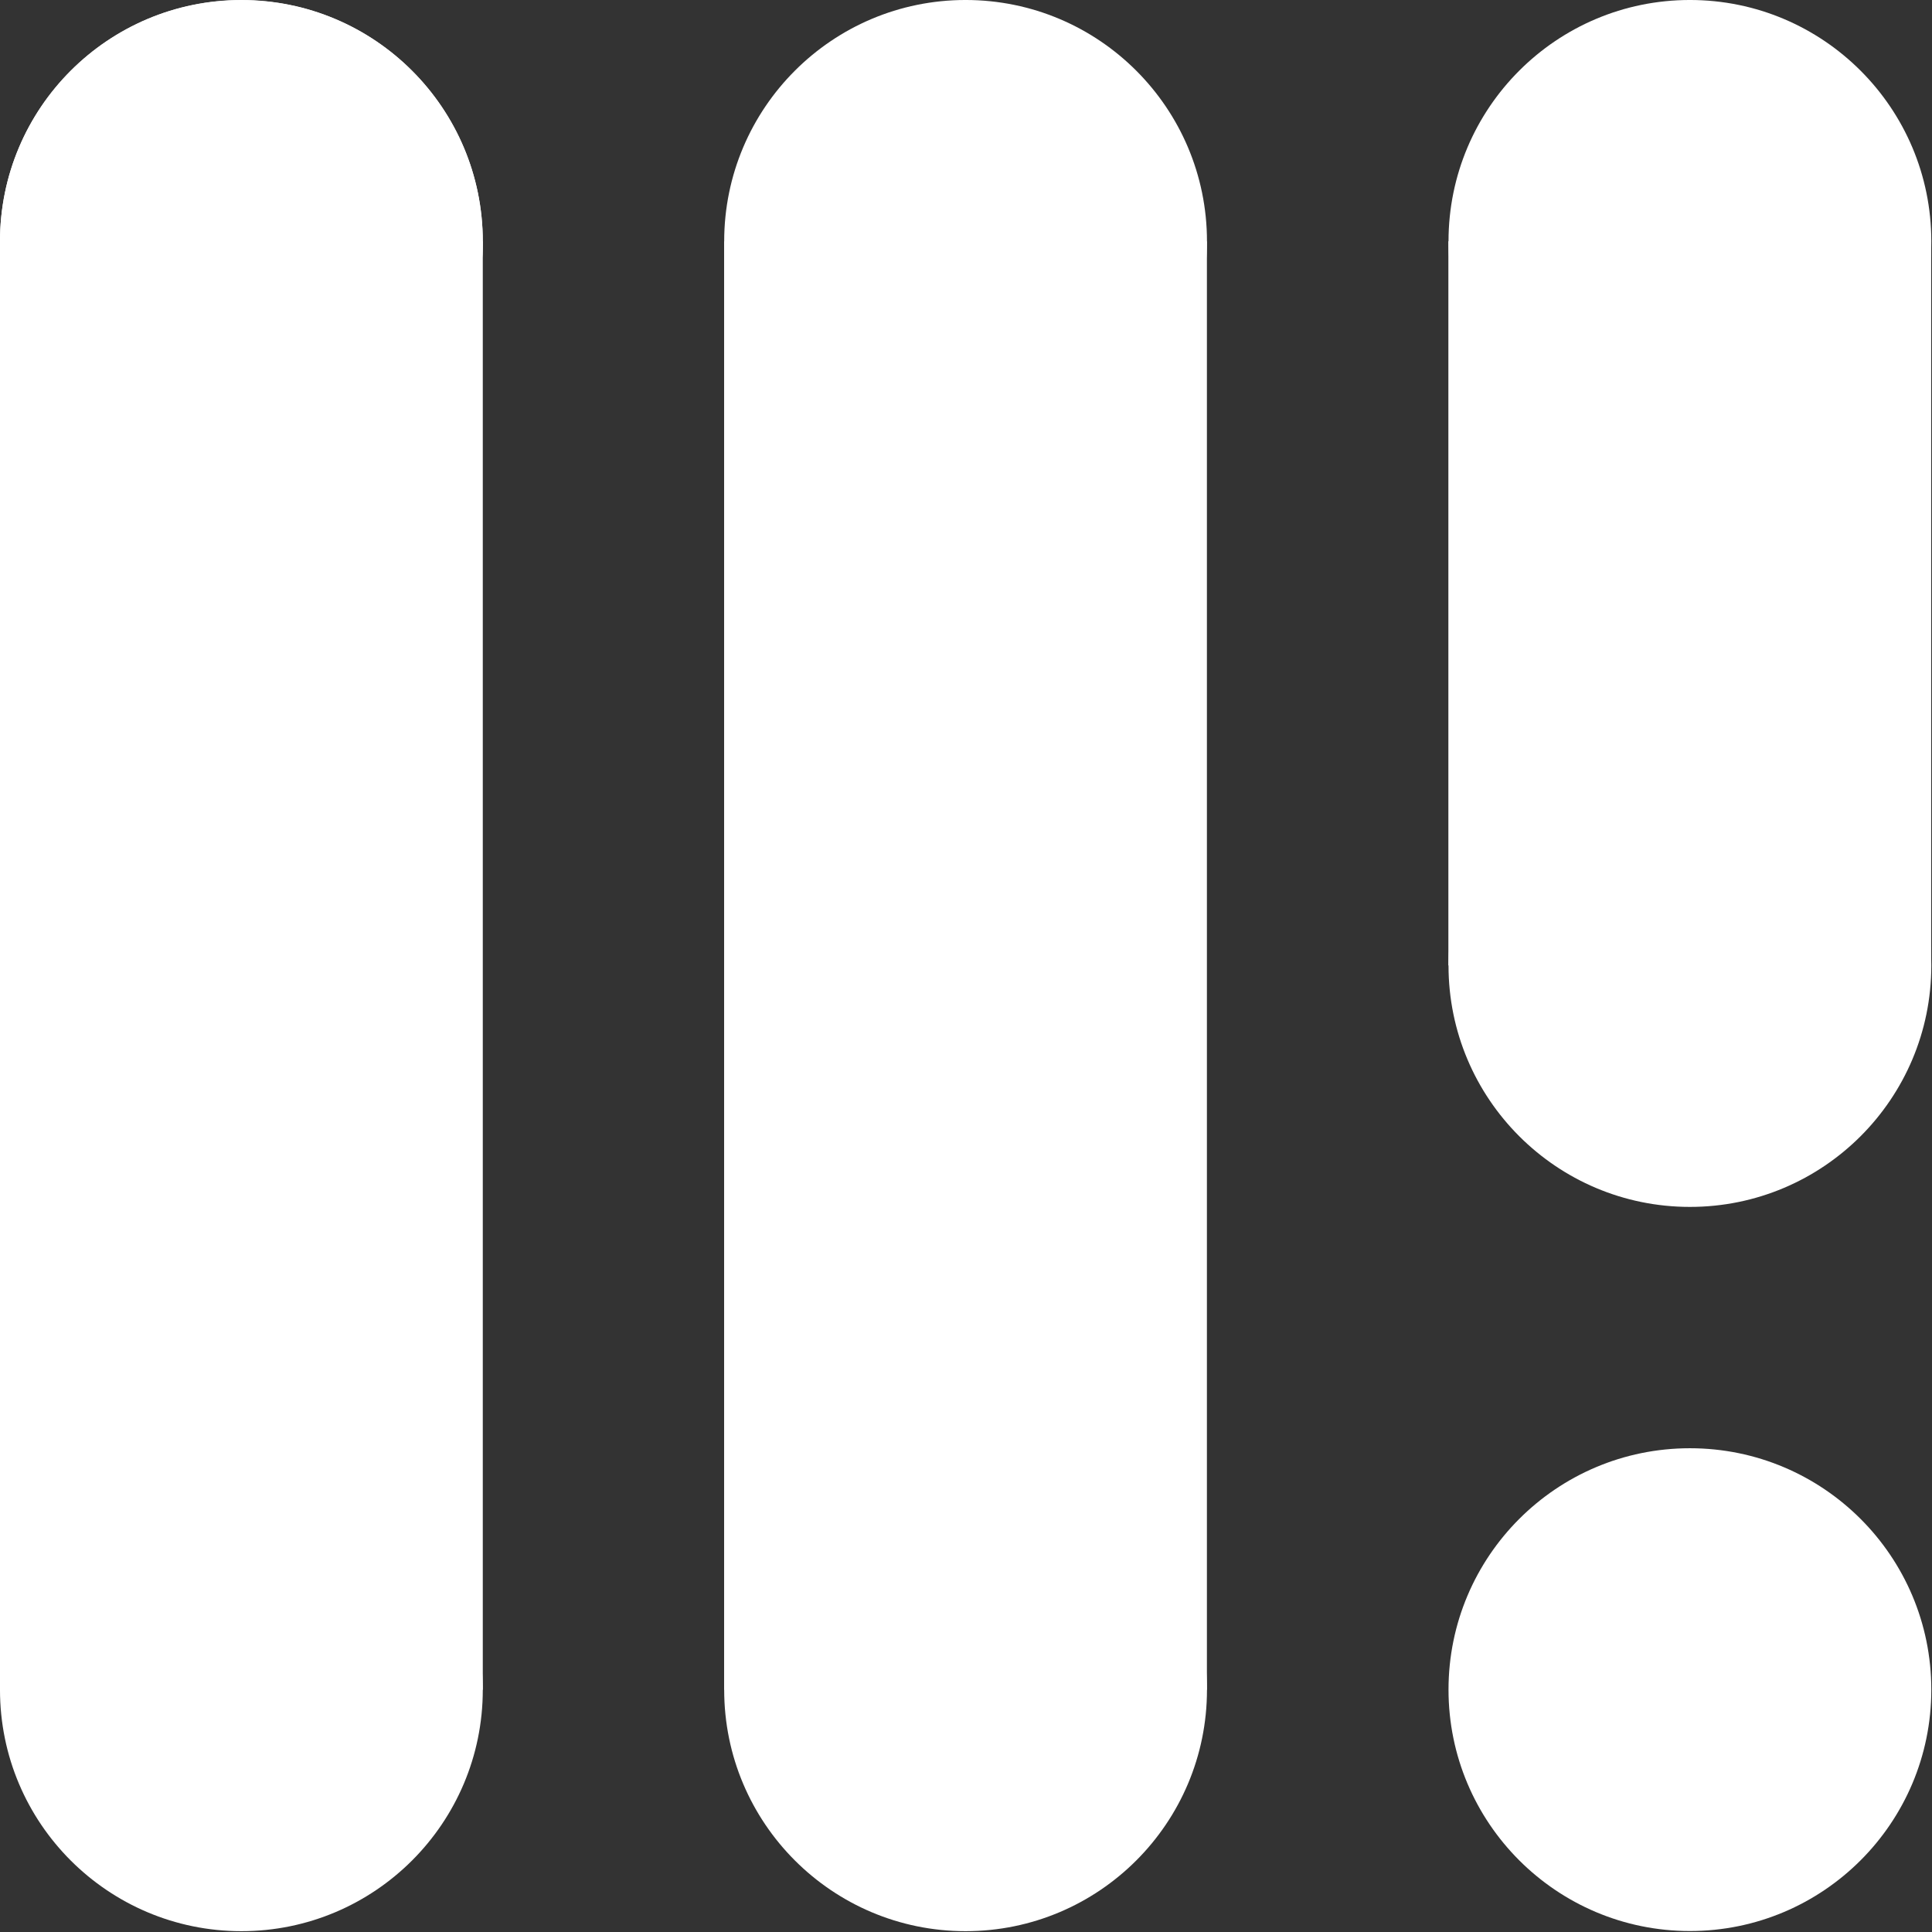 <svg xmlns="http://www.w3.org/2000/svg" xmlns:xlink="http://www.w3.org/1999/xlink" width="2658" zoomAndPan="magnify" viewBox="0 0 1993.5 1993.5" height="2658" preserveAspectRatio="xMidYMid meet" version="1.0"><rect x="0" y="0" width="1993.5" height="1993.5" fill="#333333" stroke="none"/><defs><clipPath id="1ffb3bdcf8"><path d="M 0 249.074 L 498.156 249.074 L 498.156 1743.562 L 0 1743.562 Z M 0 249.074 " clip-rule="nonzero"/></clipPath><clipPath id="f895d037dc"><path d="M 0 0 L 498.156 0 L 498.156 498.164 L 0 498.164 Z M 0 0 " clip-rule="nonzero"/></clipPath><clipPath id="213b41cb34"><path d="M 498.156 249.082 C 498.156 111.516 386.641 0 249.074 0 C 111.512 0 -0.008 111.516 -0.008 249.082 C -0.008 386.645 111.512 498.164 249.074 498.164 C 386.641 498.164 498.156 386.645 498.156 249.082 Z M 498.156 249.082 " clip-rule="nonzero"/></clipPath><clipPath id="4acafbe9f1"><path d="M 0 1494.488 L 498.156 1494.488 L 498.156 1992.648 L 0 1992.648 Z M 0 1494.488 " clip-rule="nonzero"/></clipPath><clipPath id="2a09b55607"><path d="M 498.156 1743.57 C 498.156 1606.004 386.641 1494.488 249.074 1494.488 C 111.512 1494.488 -0.008 1606.004 -0.008 1743.57 C -0.008 1881.133 111.512 1992.648 249.074 1992.648 C 386.641 1992.648 498.156 1881.133 498.156 1743.57 Z M 498.156 1743.57 " clip-rule="nonzero"/></clipPath><clipPath id="fc189ccc8a"><path d="M 747.238 0 L 1245.398 0 L 1245.398 498.156 L 747.238 498.156 Z M 747.238 0 " clip-rule="nonzero"/></clipPath><clipPath id="a72a8c72be"><path d="M 996.32 498.156 C 1133.883 498.156 1245.398 386.641 1245.398 249.074 C 1245.398 111.512 1133.883 -0.008 996.32 -0.008 C 858.754 -0.008 747.238 111.512 747.238 249.074 C 747.238 386.641 858.754 498.156 996.32 498.156 Z M 996.32 498.156 " clip-rule="nonzero"/></clipPath><clipPath id="0978b8bd80"><path d="M 747.238 1494.48 L 1245.398 1494.48 L 1245.398 1992.645 L 747.238 1992.645 Z M 747.238 1494.48 " clip-rule="nonzero"/></clipPath><clipPath id="3643c8c419"><path d="M 996.32 1992.645 C 1133.883 1992.645 1245.398 1881.125 1245.398 1743.562 C 1245.398 1606 1133.883 1494.48 996.32 1494.48 C 858.754 1494.48 747.238 1606 747.238 1743.562 C 747.238 1881.125 858.754 1992.645 996.32 1992.645 Z M 996.32 1992.645 " clip-rule="nonzero"/></clipPath><clipPath id="3d9d1f0100"><path d="M 747.164 249.074 L 1245.328 249.074 L 1245.328 1743.562 L 747.164 1743.562 Z M 747.164 249.074 " clip-rule="nonzero"/></clipPath><clipPath id="959139c16a"><path d="M 0 0.145 L 498.156 0.145 L 498.156 498.305 L 0 498.305 Z M 0 0.145 " clip-rule="nonzero"/></clipPath><clipPath id="c95270b920"><path d="M 498.156 249.227 C 498.156 111.66 386.641 0.145 249.074 0.145 C 111.512 0.145 -0.008 111.66 -0.008 249.227 C -0.008 386.789 111.512 498.305 249.074 498.305 C 386.641 498.305 498.156 386.789 498.156 249.227 Z M 498.156 249.227 " clip-rule="nonzero"/></clipPath><clipPath id="ba334cf423"><path d="M 1494.625 0 L 1992.789 0 L 1992.789 498.156 L 1494.625 498.156 Z M 1494.625 0 " clip-rule="nonzero"/></clipPath><clipPath id="bc77cbe6ef"><path d="M 1743.707 498.156 C 1881.27 498.156 1992.789 386.641 1992.789 249.074 C 1992.789 111.512 1881.27 -0.008 1743.707 -0.008 C 1606.141 -0.008 1494.625 111.512 1494.625 249.074 C 1494.625 386.641 1606.141 498.156 1743.707 498.156 Z M 1743.707 498.156 " clip-rule="nonzero"/></clipPath><clipPath id="d6112d23d1"><path d="M 1494.625 1494.336 L 1992.789 1494.336 L 1992.789 1992.5 L 1494.625 1992.5 Z M 1494.625 1494.336 " clip-rule="nonzero"/></clipPath><clipPath id="2b1938690a"><path d="M 1743.707 1992.5 C 1881.27 1992.5 1992.789 1880.984 1992.789 1743.418 C 1992.789 1605.855 1881.27 1494.336 1743.707 1494.336 C 1606.141 1494.336 1494.625 1605.855 1494.625 1743.418 C 1494.625 1880.984 1606.141 1992.5 1743.707 1992.5 Z M 1743.707 1992.5 " clip-rule="nonzero"/></clipPath><clipPath id="8536f5cb3a"><path d="M 1494.625 747.164 L 1992.789 747.164 L 1992.789 1245.328 L 1494.625 1245.328 Z M 1494.625 747.164 " clip-rule="nonzero"/></clipPath><clipPath id="a6e1032774"><path d="M 1743.707 1245.328 C 1881.27 1245.328 1992.789 1133.812 1992.789 996.246 C 1992.789 858.684 1881.27 747.164 1743.707 747.164 C 1606.141 747.164 1494.625 858.684 1494.625 996.246 C 1494.625 1133.812 1606.141 1245.328 1743.707 1245.328 Z M 1743.707 1245.328 " clip-rule="nonzero"/></clipPath><clipPath id="b6041a94da"><path d="M 1494.48 248.93 L 1992.645 248.93 L 1992.645 996.172 L 1494.48 996.172 Z M 1494.48 248.93 " clip-rule="nonzero"/></clipPath></defs><g clip-path="url(#1ffb3bdcf8)"><path fill="#ffffff" d="M 498.156 1743.562 L -0.008 1743.562 L -0.008 249.074 L 498.156 249.074 Z M 498.156 1743.562 " fill-opacity="1" fill-rule="nonzero"/></g><g clip-path="url(#f895d037dc)"><g clip-path="url(#213b41cb34)"><path fill="#ffffff" d="M 498.156 0 L 498.156 498.164 L -0.008 498.164 L -0.008 0 Z M 498.156 0 " fill-opacity="1" fill-rule="nonzero"/></g></g><g clip-path="url(#4acafbe9f1)"><g clip-path="url(#2a09b55607)"><path fill="#ffffff" d="M 498.156 1494.488 L 498.156 1992.648 L -0.008 1992.648 L -0.008 1494.488 Z M 498.156 1494.488 " fill-opacity="1" fill-rule="nonzero"/></g></g><g clip-path="url(#fc189ccc8a)"><g clip-path="url(#a72a8c72be)"><path fill="#ffffff" d="M 1245.398 498.156 L 747.238 498.156 L 747.238 -0.008 L 1245.398 -0.008 Z M 1245.398 498.156 " fill-opacity="1" fill-rule="nonzero"/></g></g><g clip-path="url(#0978b8bd80)"><g clip-path="url(#3643c8c419)"><path fill="#ffffff" d="M 1245.398 1992.645 L 747.238 1992.645 L 747.238 1494.48 L 1245.398 1494.48 Z M 1245.398 1992.645 " fill-opacity="1" fill-rule="nonzero"/></g></g><g clip-path="url(#3d9d1f0100)"><path fill="#ffffff" d="M 1245.328 1743.562 L 747.164 1743.562 L 747.164 249.074 L 1245.328 249.074 Z M 1245.328 1743.562 " fill-opacity="1" fill-rule="nonzero"/></g><g clip-path="url(#959139c16a)"><g clip-path="url(#c95270b920)"><path fill="#ffffff" d="M 498.156 0.145 L 498.156 498.305 L -0.008 498.305 L -0.008 0.145 Z M 498.156 0.145 " fill-opacity="1" fill-rule="nonzero"/></g></g><g clip-path="url(#ba334cf423)"><g clip-path="url(#bc77cbe6ef)"><path fill="#ffffff" d="M 1992.789 498.156 L 1494.625 498.156 L 1494.625 -0.008 L 1992.789 -0.008 Z M 1992.789 498.156 " fill-opacity="1" fill-rule="nonzero"/></g></g><g clip-path="url(#d6112d23d1)"><g clip-path="url(#2b1938690a)"><path fill="#ffffff" d="M 1992.789 1992.5 L 1494.625 1992.5 L 1494.625 1494.336 L 1992.789 1494.336 Z M 1992.789 1992.5 " fill-opacity="1" fill-rule="nonzero"/></g></g><g clip-path="url(#8536f5cb3a)"><g clip-path="url(#a6e1032774)"><path fill="#ffffff" d="M 1992.789 1245.328 L 1494.625 1245.328 L 1494.625 747.164 L 1992.789 747.164 Z M 1992.789 1245.328 " fill-opacity="1" fill-rule="nonzero"/></g></g><g clip-path="url(#b6041a94da)"><path fill="#ffffff" d="M 1992.645 996.172 L 1494.48 996.172 L 1494.48 248.93 L 1992.645 248.93 Z M 1992.645 996.172 " fill-opacity="1" fill-rule="nonzero"/></g></svg>